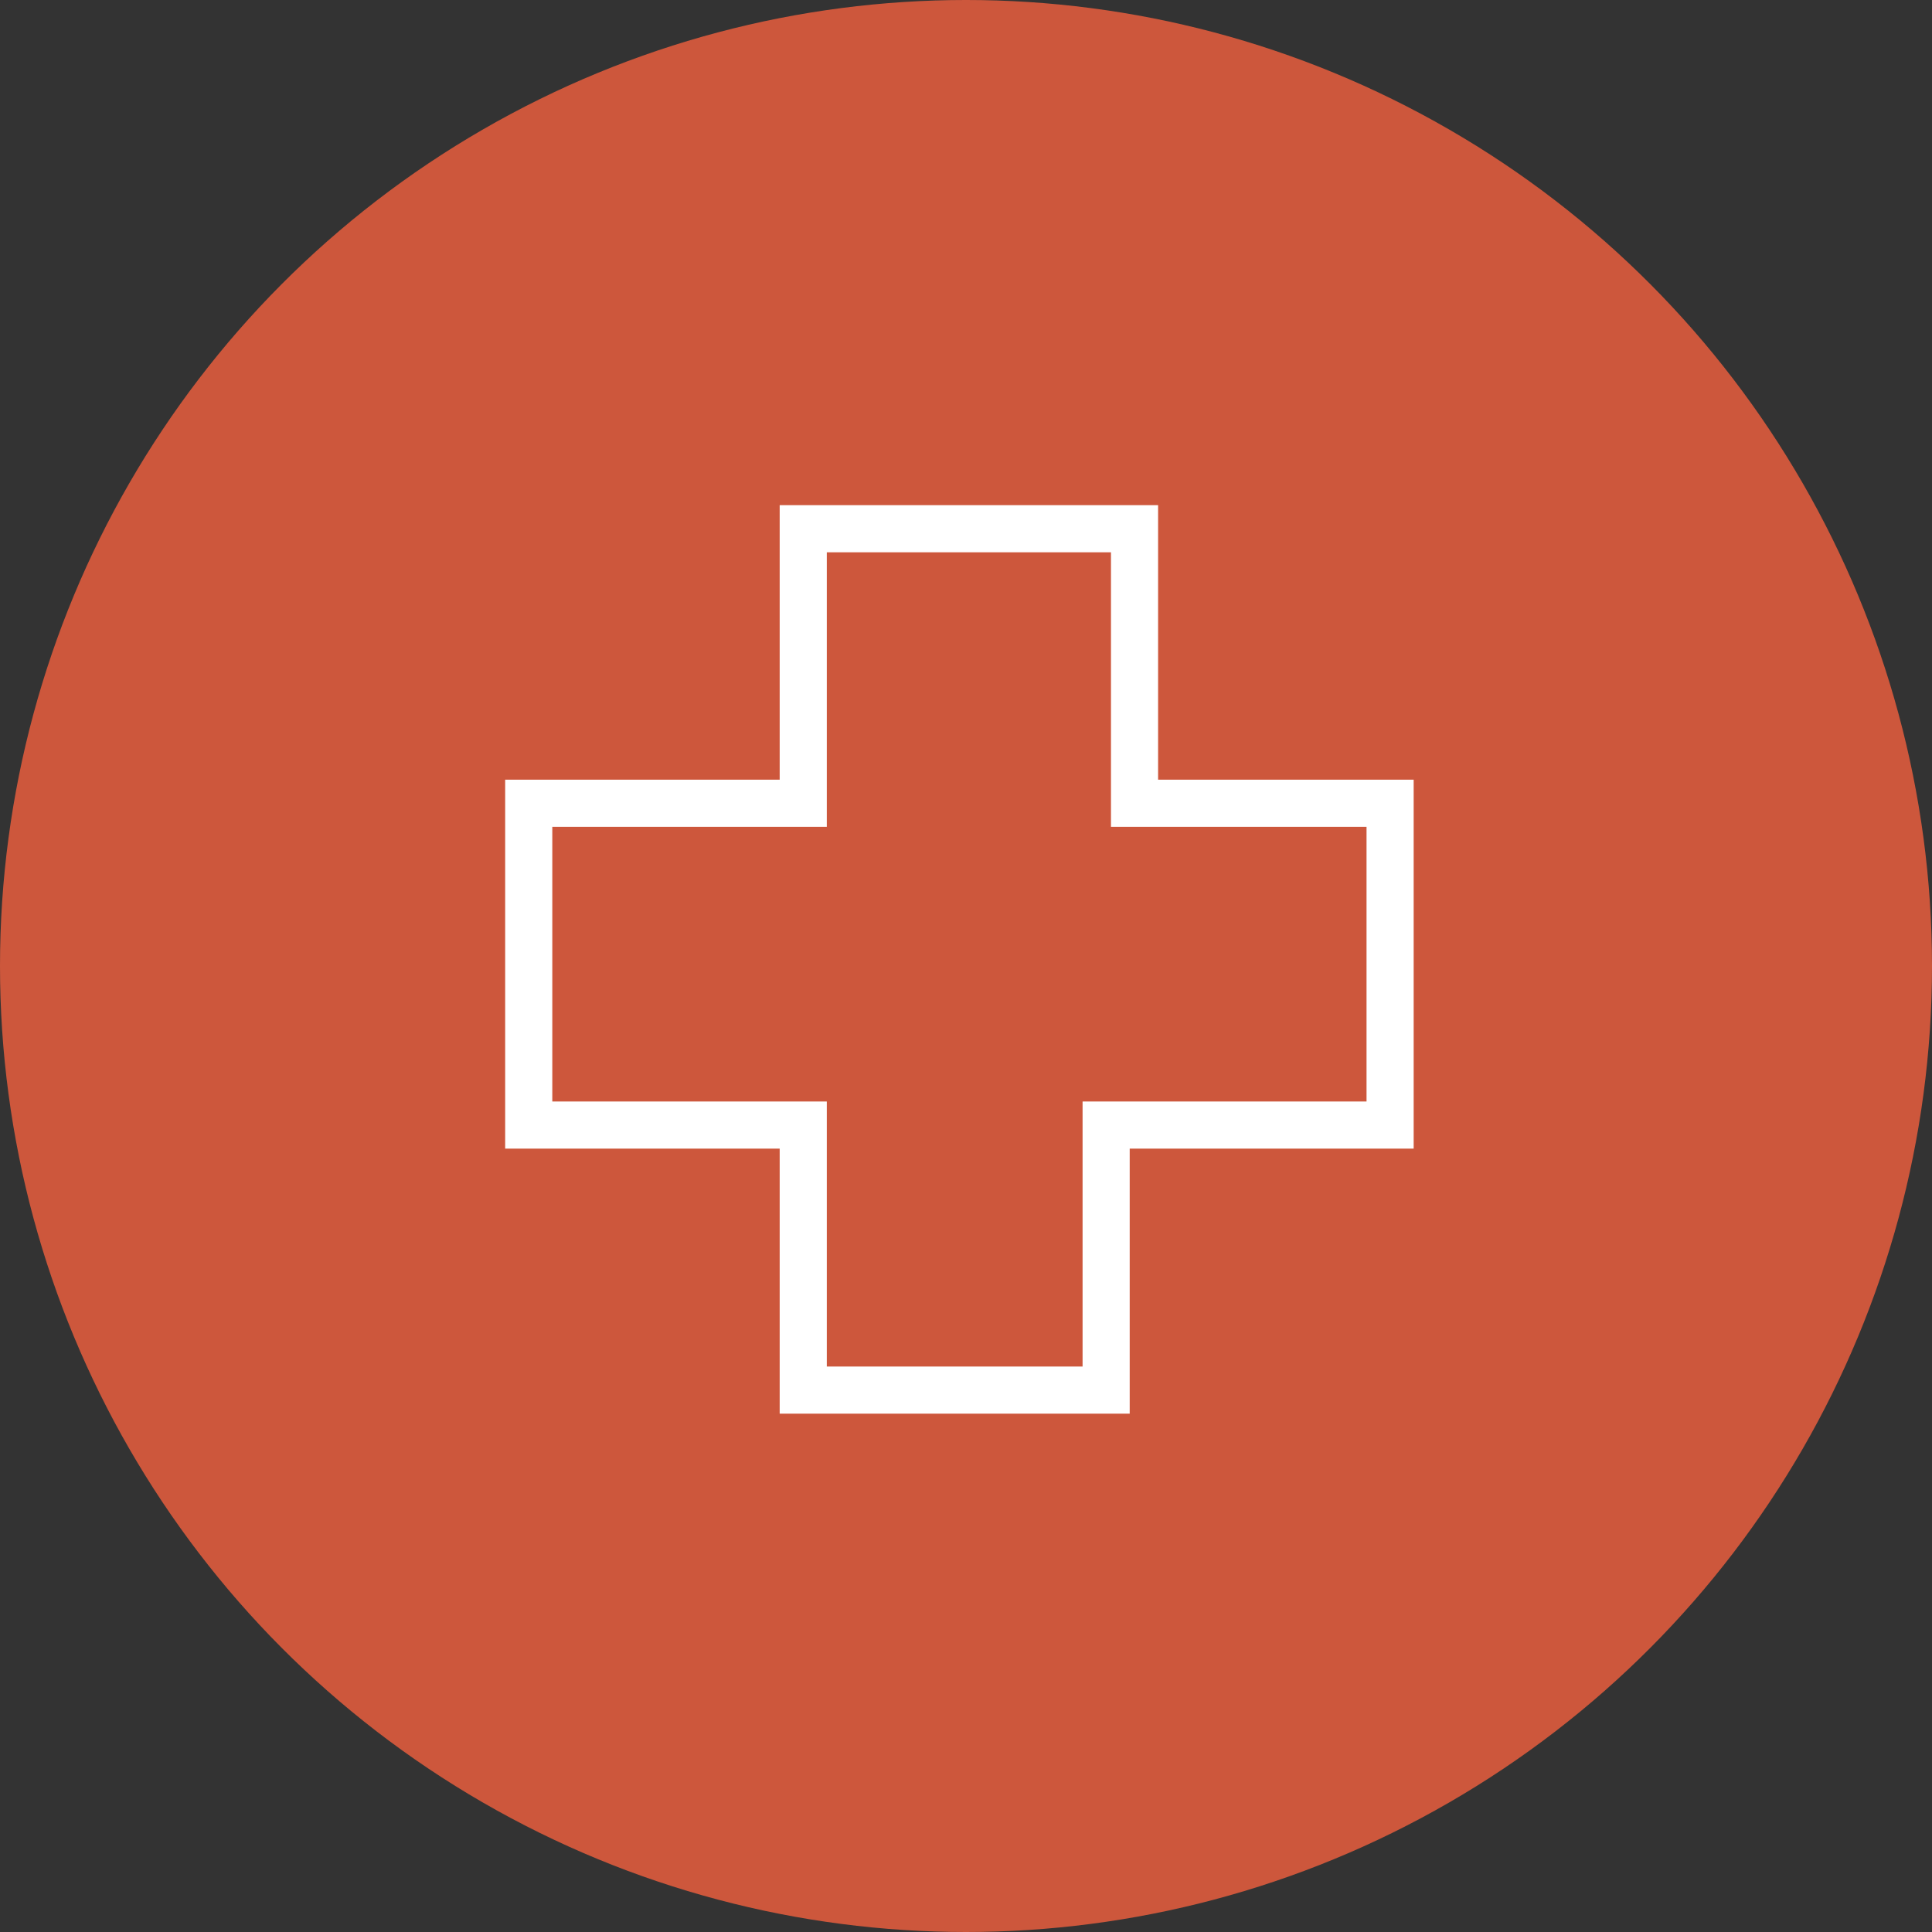 <svg xmlns="http://www.w3.org/2000/svg" width="82" height="82" viewBox="0 0 82 82" fill="none"><rect x="0" y="0" width="82" height="82" fill="#333333" stroke="none"/><circle cx="41" cy="41" r="41" fill="#CD573C"></circle><path d="M34.092 34.092V22.441H48.153V34.092H59V47.751H46.948V59H34.092V47.751H22.441V34.092H34.092Z" stroke="white" stroke-width="2"></path></svg>